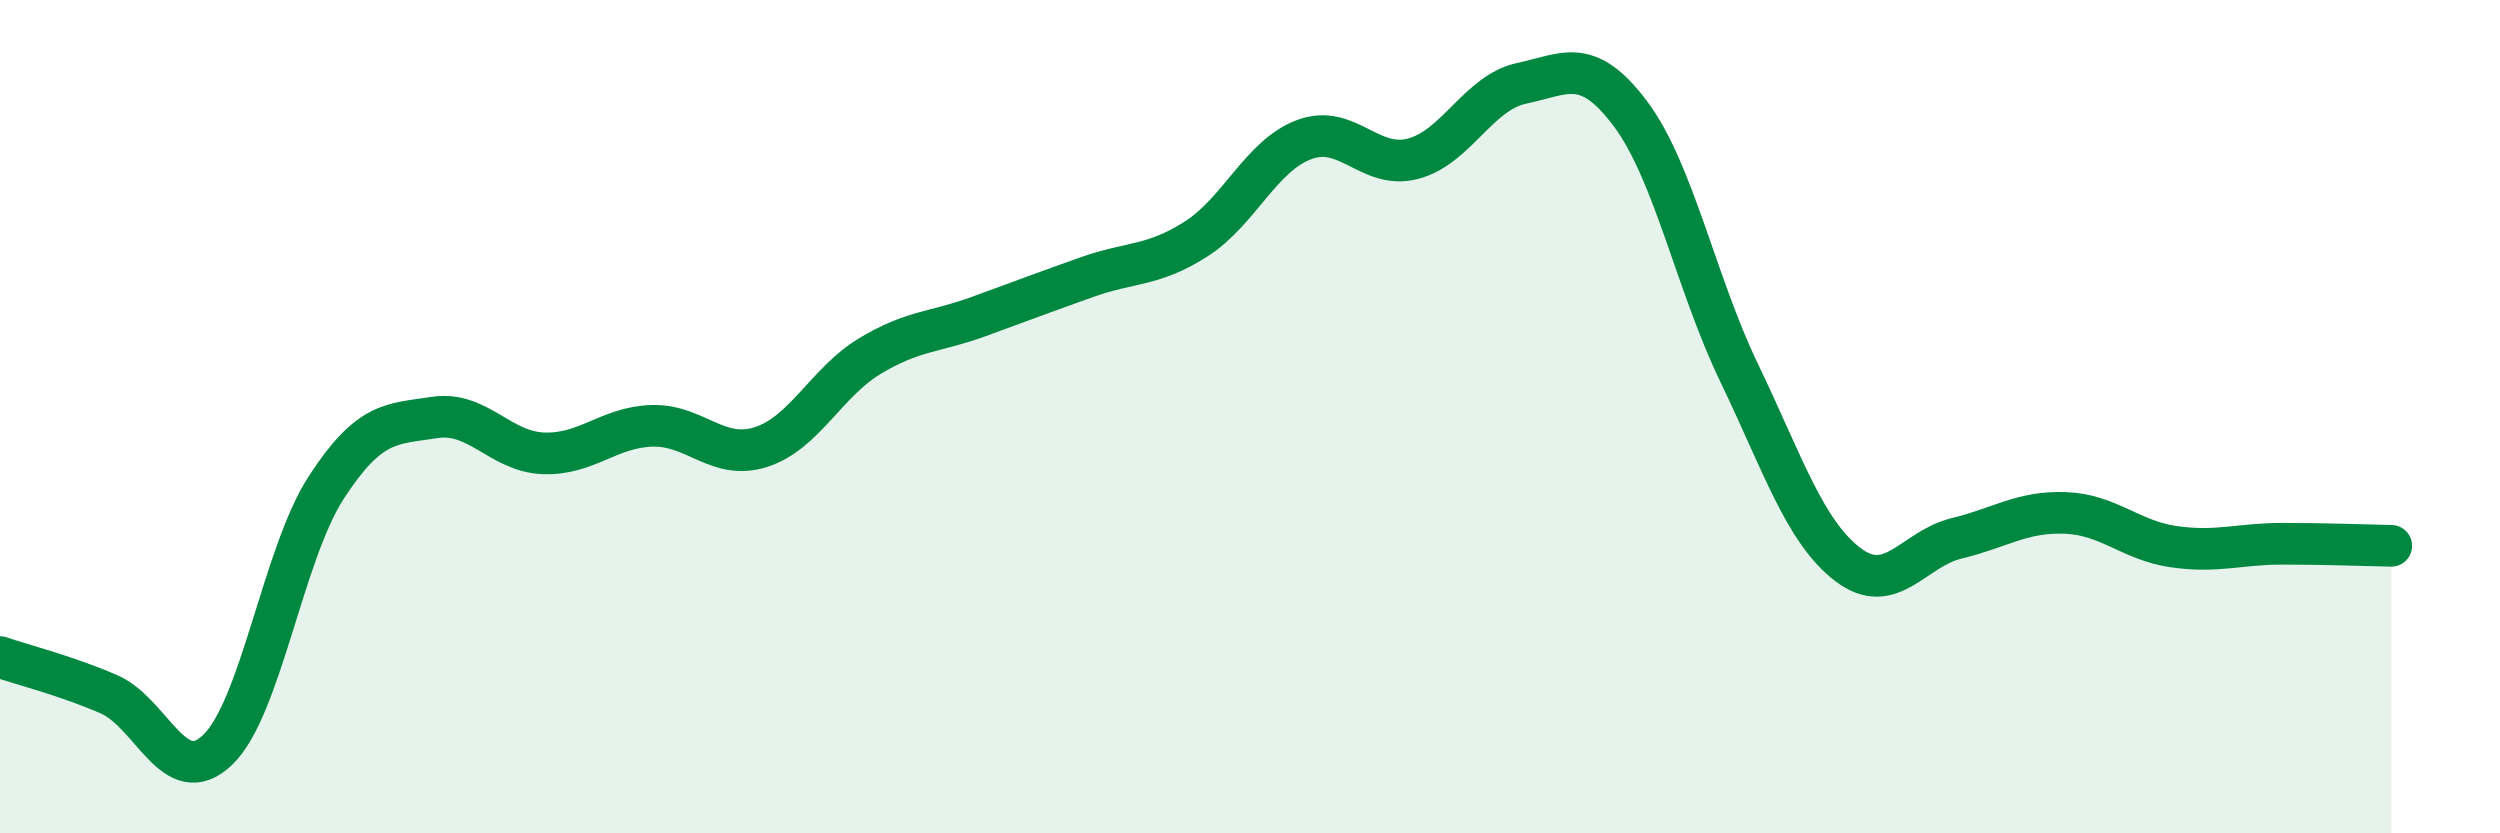
    <svg width="60" height="20" viewBox="0 0 60 20" xmlns="http://www.w3.org/2000/svg">
      <path
        d="M 0,15.77 C 0.52,15.95 1.57,16.21 2.61,16.66 C 3.65,17.11 4.18,18.99 5.22,18 C 6.26,17.01 6.79,13.3 7.83,11.7 C 8.87,10.1 9.39,10.18 10.43,10.02 C 11.47,9.86 12,10.84 13.04,10.88 C 14.08,10.92 14.61,10.25 15.65,10.22 C 16.69,10.19 17.22,11.06 18.26,10.73 C 19.3,10.4 19.83,9.18 20.87,8.55 C 21.91,7.92 22.44,7.98 23.48,7.6 C 24.52,7.22 25.05,7.02 26.09,6.65 C 27.13,6.28 27.66,6.4 28.7,5.74 C 29.74,5.08 30.26,3.74 31.3,3.35 C 32.34,2.96 32.87,4.08 33.91,3.81 C 34.95,3.54 35.48,2.22 36.52,2 C 37.56,1.78 38.09,1.34 39.13,2.73 C 40.17,4.12 40.7,6.79 41.74,8.95 C 42.78,11.11 43.31,12.76 44.35,13.55 C 45.39,14.34 45.92,13.17 46.96,12.92 C 48,12.67 48.53,12.27 49.57,12.31 C 50.61,12.35 51.13,12.97 52.17,13.12 C 53.21,13.27 53.74,13.05 54.78,13.05 C 55.82,13.05 56.87,13.09 57.39,13.1L57.39 20L0 20Z"
        fill="#008740"
        opacity="0.1"
        stroke-linecap="round"
        stroke-linejoin="round"
      />
      <path
        d="M 0,15.77 C 0.52,15.95 1.57,16.21 2.61,16.66 C 3.65,17.11 4.18,18.99 5.22,18 C 6.26,17.01 6.79,13.3 7.83,11.7 C 8.87,10.1 9.39,10.18 10.43,10.02 C 11.47,9.86 12,10.84 13.04,10.88 C 14.08,10.92 14.61,10.25 15.65,10.22 C 16.69,10.19 17.22,11.06 18.26,10.73 C 19.3,10.4 19.83,9.18 20.87,8.55 C 21.91,7.92 22.44,7.98 23.48,7.6 C 24.52,7.22 25.05,7.02 26.09,6.65 C 27.13,6.28 27.66,6.4 28.7,5.74 C 29.74,5.08 30.26,3.74 31.3,3.35 C 32.34,2.96 32.87,4.08 33.91,3.81 C 34.95,3.54 35.48,2.22 36.52,2 C 37.56,1.78 38.09,1.34 39.13,2.73 C 40.17,4.12 40.7,6.79 41.74,8.95 C 42.78,11.11 43.31,12.76 44.35,13.55 C 45.39,14.34 45.92,13.17 46.96,12.92 C 48,12.67 48.53,12.27 49.57,12.31 C 50.61,12.35 51.13,12.97 52.17,13.12 C 53.21,13.27 53.74,13.05 54.78,13.05 C 55.82,13.05 56.87,13.09 57.39,13.1"
        stroke="#008740"
        stroke-width="1"
        fill="none"
        stroke-linecap="round"
        stroke-linejoin="round"
      />
    </svg>
  